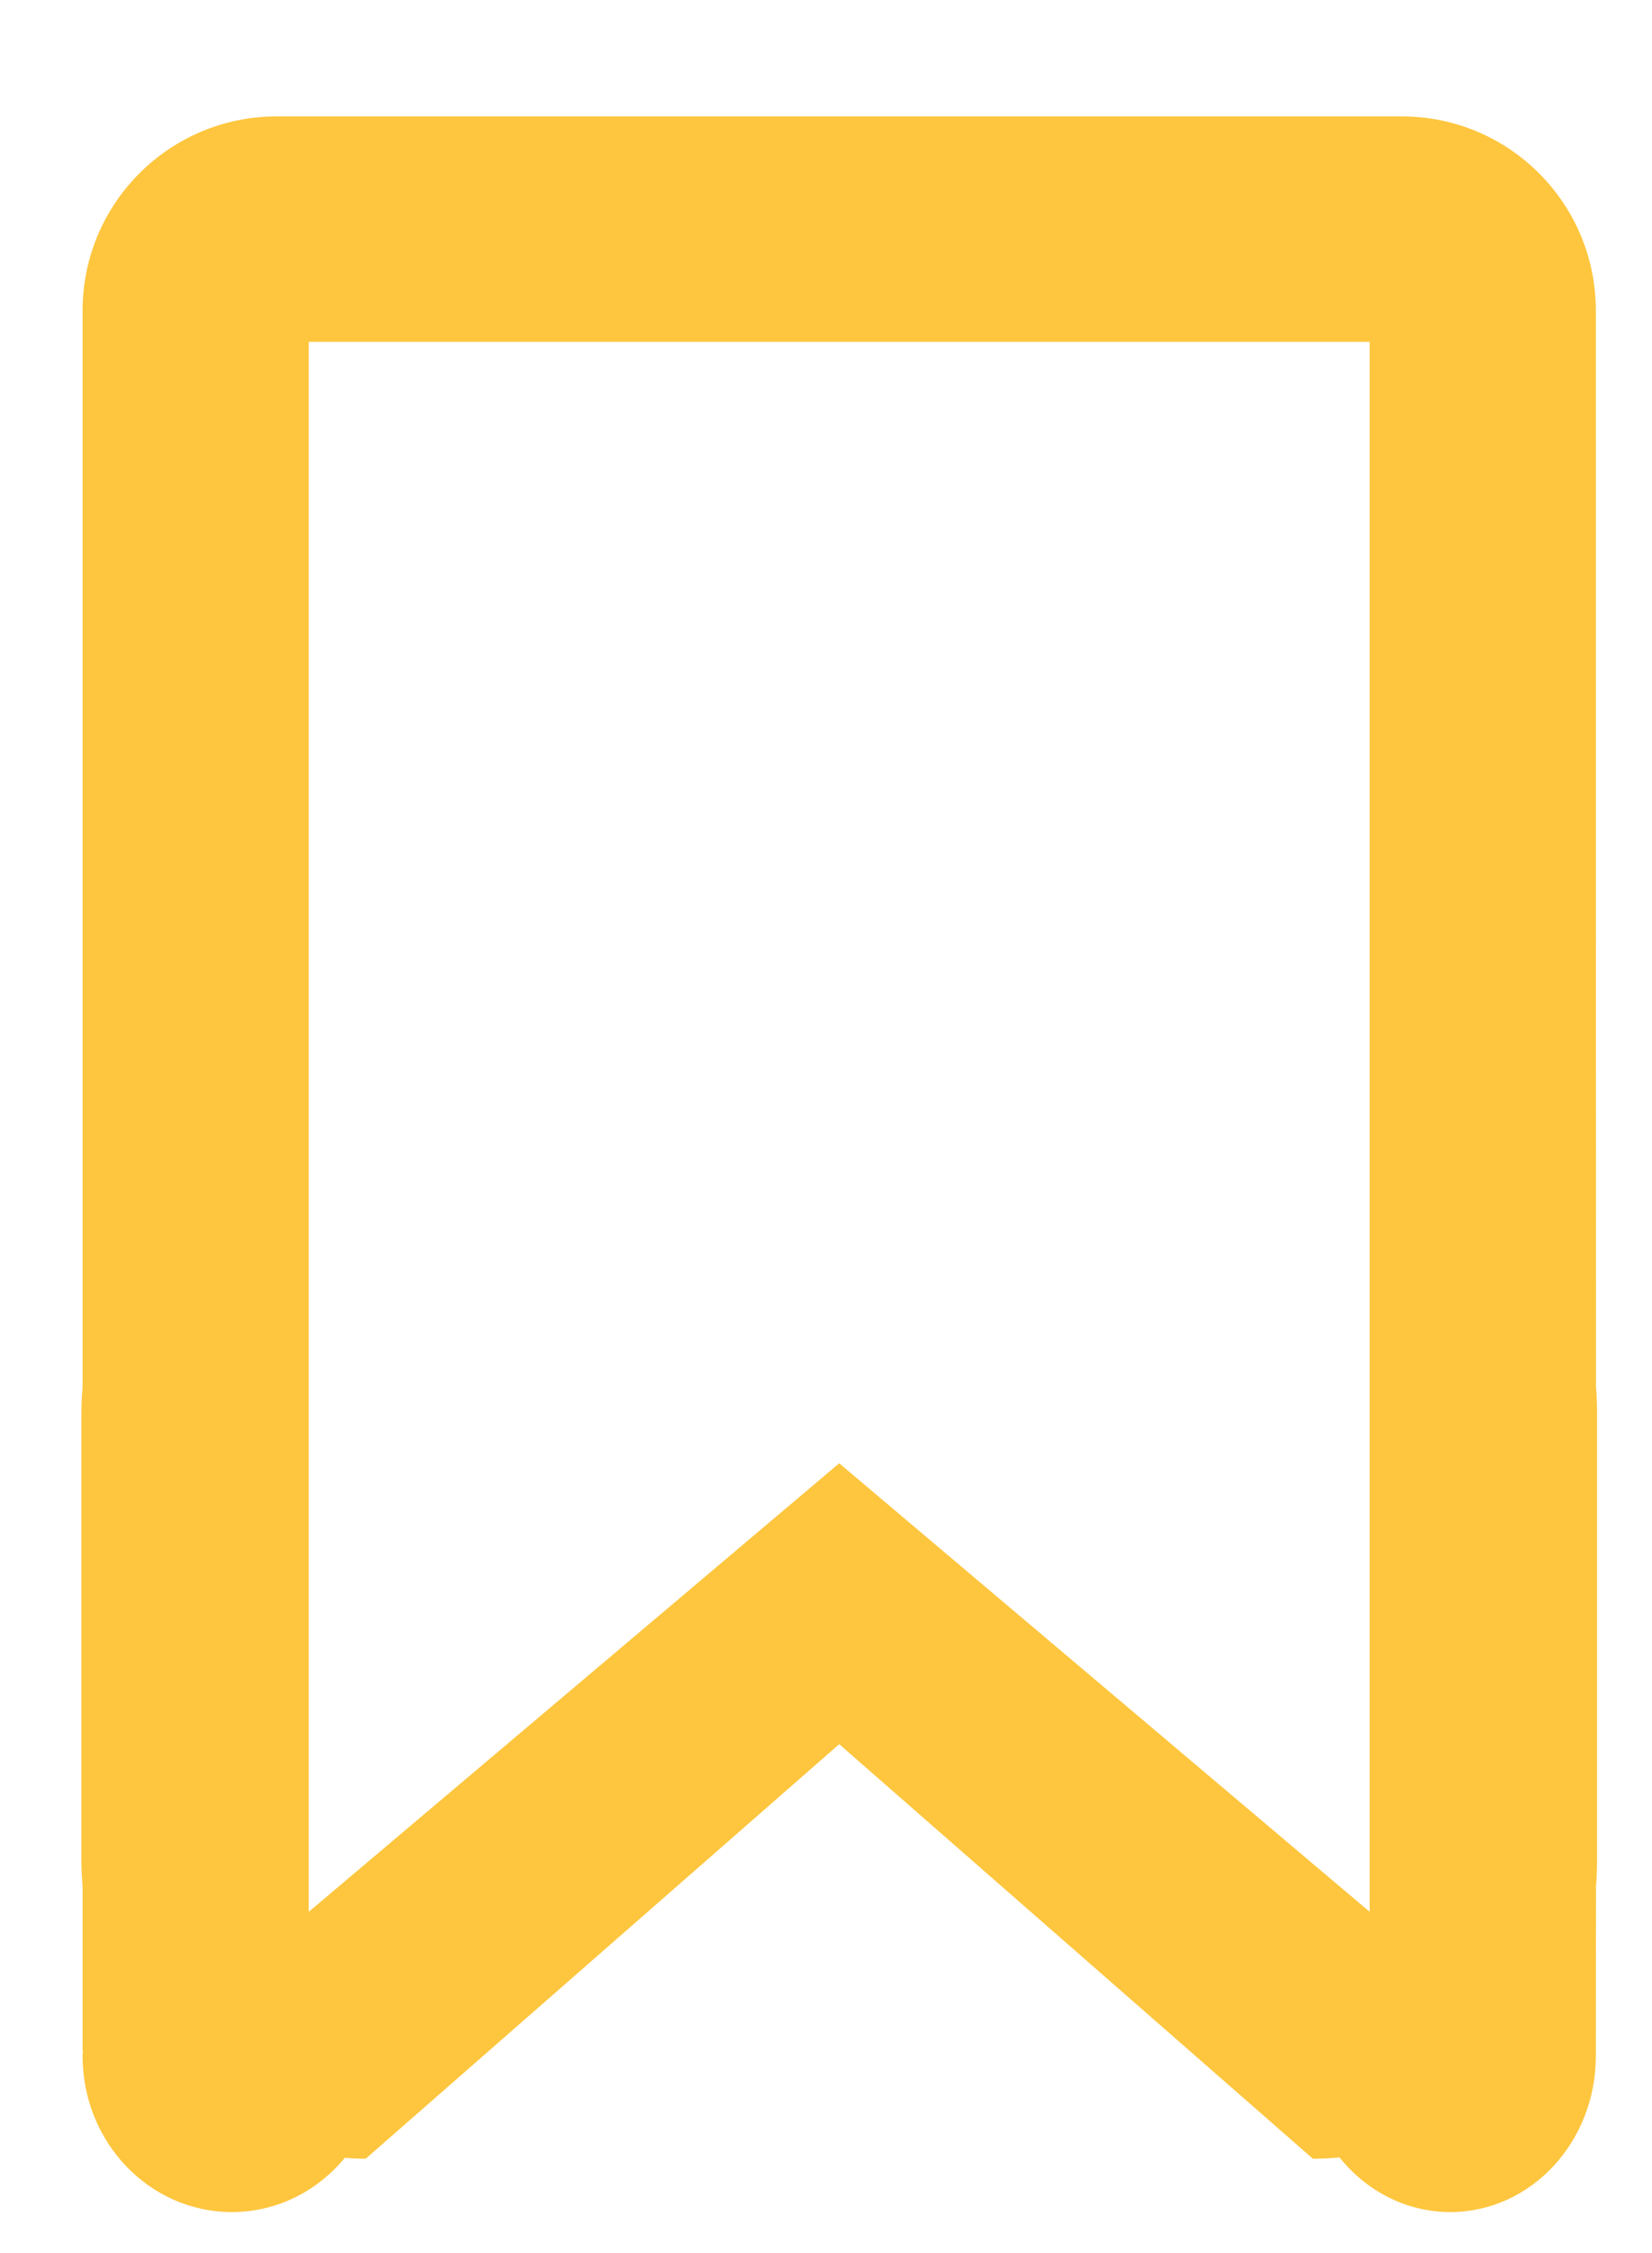 <?xml version="1.0" encoding="UTF-8"?>
<svg width="11px" height="15px" viewBox="0 0 11 15" version="1.1" xmlns="http://www.w3.org/2000/svg" xmlns:xlink="http://www.w3.org/1999/xlink">
    <title>addtobrief</title>
    <defs>
        <filter id="filter-1">
            <feColorMatrix in="SourceGraphic" type="matrix" values="0 0 0 0 0.996 0 0 0 0 0.776 0 0 0 0 0.243 0 0 0 1 0"></feColorMatrix>
        </filter>
    </defs>
    <g id="Page-1" stroke="none" stroke-width="1" fill="#fec63e" fill-rule="evenodd">
        <g id="catalogue_pageproduit_master_thématique_avec_références_1200px" transform="translate(-997, -219)">
            <g id="welcome_screen" transform="translate(-21, 139)">
                <g id="share_add" transform="translate(915, 78)">
                    <g id="Group-3" transform="translate(102, 0)">
                        <g id="addtobrief" transform="translate(0, 2)">
                            <g>
                                <path d="M10.334,0.775 C11.048,0.775 11.626,1.354 11.626,2.067 L11.627,9.234 C11.632,9.291 11.634,9.349 11.634,9.407 L11.634,12.385 C11.634,12.444 11.632,12.502 11.627,12.559 L11.626,13.653 C11.626,13.665 11.626,13.677 11.626,13.689 C11.626,14.262 11.192,14.727 10.657,14.727 C10.361,14.727 10.097,14.585 9.919,14.363 C9.861,14.369 9.802,14.372 9.742,14.372 L6.588,11.612 L3.435,14.372 C3.388,14.372 3.342,14.37 3.296,14.366 C3.114,14.587 2.845,14.727 2.544,14.727 C1.995,14.727 1.55,14.262 1.55,13.689 L1.552,13.653 L1.55,13.653 L1.55,12.559 C1.545,12.502 1.542,12.444 1.542,12.385 L1.542,12.385 L1.542,9.407 C1.542,9.348 1.545,9.29 1.55,9.233 L1.55,2.067 C1.55,1.354 2.129,0.775 2.842,0.775 L10.334,0.775 Z M10.12,2.276 L3.056,2.276 L3.056,12.728 L6.588,9.742 L10.12,12.728 L10.12,2.276 Z" id="icon"></path>
                            </g>
                        </g>
                    </g>
                </g>
            </g>
        </g>
    </g>
</svg>
